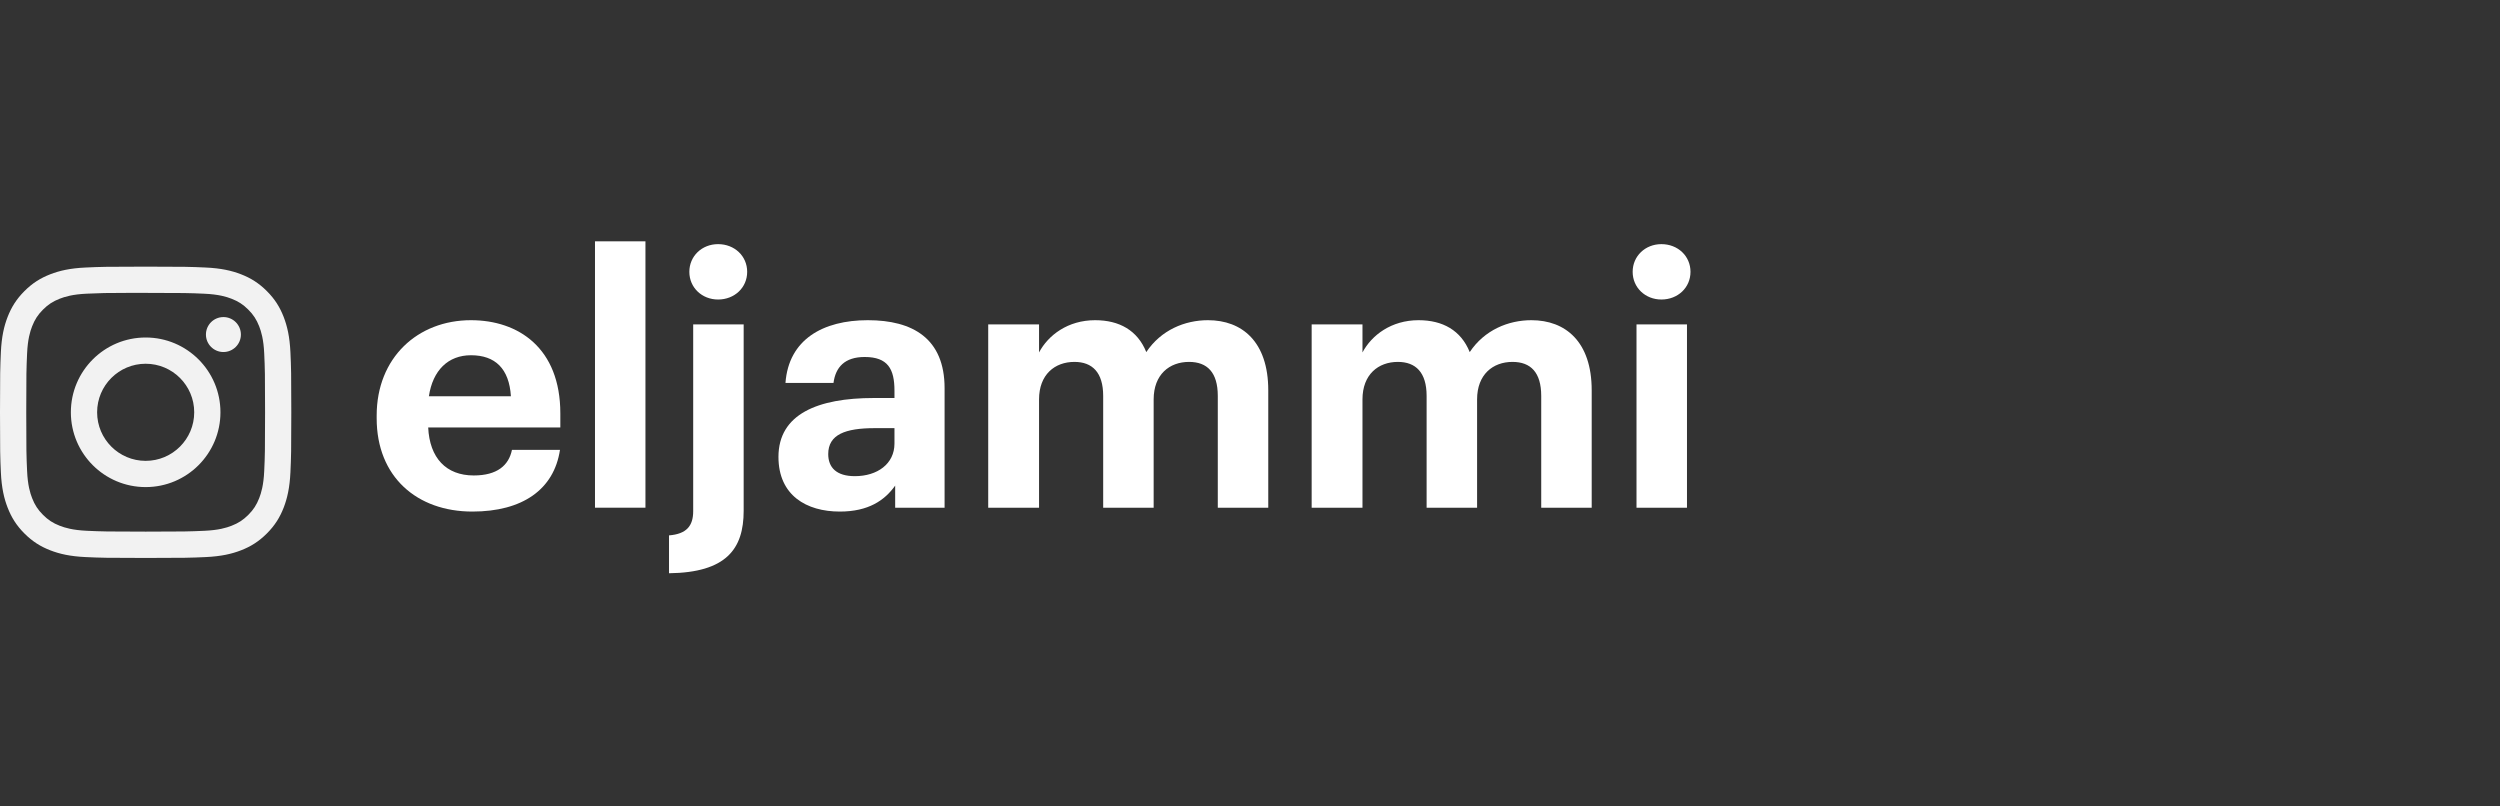 <svg width="217" height="70" viewBox="0 0 217 70" fill="none" xmlns="http://www.w3.org/2000/svg">
<rect x="0" y="0" width="217" height="70" fill="#333333" stroke="none"/>
<g clip-path="url(#clip0_4646_2)">
<path d="M144.209 25.998C142.81 25.998 141.715 24.964 141.715 23.595C141.715 22.226 142.81 21.191 144.209 21.191C145.639 21.191 146.735 22.226 146.735 23.595C146.735 24.964 145.639 25.998 144.209 25.998ZM142.049 44.069V28.158H146.43V44.069H142.049Z" fill="white"/>
<path d="M113.852 44.069V28.158H118.263V30.592C119.054 29.101 120.757 27.793 123.13 27.793C125.229 27.793 126.811 28.675 127.572 30.561C128.85 28.645 130.918 27.793 132.926 27.793C135.877 27.793 138.159 29.649 138.159 33.877V44.069H133.778V34.364C133.778 32.326 132.865 31.413 131.284 31.413C129.58 31.413 128.211 32.508 128.211 34.668V44.069H123.83V34.364C123.83 32.326 122.887 31.413 121.335 31.413C119.632 31.413 118.263 32.508 118.263 34.668V44.069H113.852Z" fill="white"/>
<path d="M85.777 44.069V28.158H90.189V30.592C90.98 29.101 92.683 27.793 95.056 27.793C97.155 27.793 98.737 28.675 99.498 30.561C100.776 28.645 102.844 27.793 104.852 27.793C107.803 27.793 110.085 29.649 110.085 33.877V44.069H105.704V34.364C105.704 32.326 104.791 31.413 103.209 31.413C101.506 31.413 100.137 32.508 100.137 34.668V44.069H95.756V34.364C95.756 32.326 94.813 31.413 93.261 31.413C91.558 31.413 90.189 32.508 90.189 34.668V44.069H85.777Z" fill="white"/>
<path d="M72.894 44.404C70.004 44.404 67.57 43.004 67.57 39.658C67.57 35.946 70.978 34.547 75.845 34.547H77.64V33.908C77.64 32.022 77.062 30.987 75.054 30.987C73.32 30.987 72.529 31.87 72.347 33.239H68.179C68.453 29.466 71.434 27.793 75.328 27.793C79.222 27.793 81.99 29.375 81.99 33.695V44.069H77.701V42.152C76.788 43.43 75.389 44.404 72.894 44.404ZM74.202 41.331C76.149 41.331 77.64 40.266 77.64 38.502V37.163H75.936C73.381 37.163 71.89 37.711 71.89 39.414C71.89 40.57 72.59 41.331 74.202 41.331Z" fill="white"/>
<path d="M62.329 25.998C60.93 25.998 59.835 24.964 59.835 23.595C59.835 22.226 60.93 21.191 62.329 21.191C63.759 21.191 64.855 22.226 64.855 23.595C64.855 24.964 63.759 25.998 62.329 25.998ZM58.07 49.758V46.472C59.591 46.351 60.169 45.651 60.169 44.373V28.158H64.55V44.343C64.55 47.659 63.029 49.697 58.07 49.758Z" fill="white"/>
<path d="M51.645 44.068V20.947H56.025V44.068H51.645Z" fill="white"/>
<path d="M41.001 44.404C36.194 44.404 32.695 41.392 32.695 36.311V36.068C32.695 31.048 36.255 27.793 40.879 27.793C44.986 27.793 48.637 30.196 48.637 35.885V37.102H37.167C37.289 39.749 38.719 41.27 41.122 41.27C43.161 41.27 44.164 40.388 44.438 39.049H48.606C48.089 42.487 45.351 44.404 41.001 44.404ZM37.228 34.395H44.347C44.195 31.991 42.978 30.835 40.879 30.835C38.901 30.835 37.563 32.143 37.228 34.395Z" fill="white"/>
<path d="M12.644 23.145C9.21 23.145 8.779 23.16 7.431 23.221C6.085 23.282 5.166 23.496 4.362 23.808C3.531 24.131 2.825 24.563 2.123 25.266C1.419 25.969 0.987 26.674 0.663 27.506C0.35 28.31 0.137 29.229 0.076 30.574C0.016 31.922 0 32.354 0 35.787C0 39.221 0.015 39.65 0.076 40.999C0.138 42.345 0.351 43.264 0.664 44.067C0.987 44.899 1.419 45.604 2.122 46.307C2.824 47.01 3.53 47.443 4.361 47.766C5.165 48.079 6.084 48.292 7.43 48.354C8.778 48.415 9.209 48.43 12.642 48.43C16.076 48.43 16.506 48.415 17.854 48.354C19.2 48.292 20.12 48.079 20.924 47.766C21.756 47.443 22.46 47.01 23.162 46.307C23.866 45.604 24.297 44.899 24.621 44.068C24.932 43.264 25.146 42.345 25.209 40.999C25.269 39.651 25.285 39.221 25.285 35.787C25.285 32.354 25.269 31.923 25.209 30.574C25.146 29.228 24.932 28.31 24.621 27.506C24.297 26.674 23.866 25.969 23.162 25.266C22.459 24.563 21.756 24.131 20.923 23.808C20.117 23.496 19.198 23.282 17.852 23.221C16.504 23.16 16.074 23.145 12.64 23.145H12.644ZM11.51 25.423C11.846 25.422 12.222 25.423 12.644 25.423C16.019 25.423 16.419 25.435 17.753 25.495C18.985 25.552 19.654 25.758 20.1 25.931C20.69 26.16 21.11 26.434 21.553 26.877C21.995 27.319 22.269 27.74 22.499 28.33C22.672 28.776 22.878 29.445 22.934 30.677C22.995 32.01 23.008 32.41 23.008 35.784C23.008 39.158 22.995 39.559 22.934 40.892C22.878 42.124 22.672 42.793 22.499 43.238C22.27 43.828 21.995 44.248 21.553 44.691C21.11 45.133 20.69 45.407 20.1 45.636C19.655 45.81 18.985 46.016 17.753 46.072C16.42 46.132 16.019 46.146 12.644 46.146C9.268 46.146 8.868 46.132 7.535 46.072C6.302 46.015 5.633 45.809 5.187 45.636C4.597 45.407 4.176 45.133 3.734 44.69C3.291 44.248 3.017 43.828 2.787 43.237C2.614 42.792 2.408 42.123 2.352 40.89C2.291 39.558 2.279 39.157 2.279 35.781C2.279 32.405 2.291 32.007 2.352 30.674C2.408 29.441 2.614 28.772 2.787 28.327C3.017 27.737 3.291 27.315 3.734 26.873C4.176 26.43 4.597 26.156 5.187 25.927C5.633 25.753 6.302 25.547 7.535 25.491C8.701 25.438 9.153 25.422 11.51 25.42V25.423ZM19.392 27.522C18.555 27.522 17.875 28.201 17.875 29.039C17.875 29.876 18.555 30.556 19.392 30.556C20.23 30.556 20.91 29.876 20.91 29.039C20.91 28.201 20.23 27.521 19.392 27.521V27.522ZM12.644 29.295C9.058 29.295 6.151 32.202 6.151 35.787C6.151 39.373 9.058 42.279 12.644 42.279C16.229 42.279 19.135 39.373 19.135 35.787C19.135 32.202 16.229 29.295 12.644 29.295ZM12.644 31.573C14.971 31.573 16.858 33.46 16.858 35.787C16.858 38.115 14.971 40.002 12.644 40.002C10.316 40.002 8.43 38.115 8.43 35.787C8.43 33.46 10.316 31.573 12.644 31.573Z" fill="#F2F2F2"/>
</g>
<defs>
<clipPath id="clip0_4646_2">
<rect width="217" height="70" fill="white"/>
</clipPath>
</defs>
</svg>
